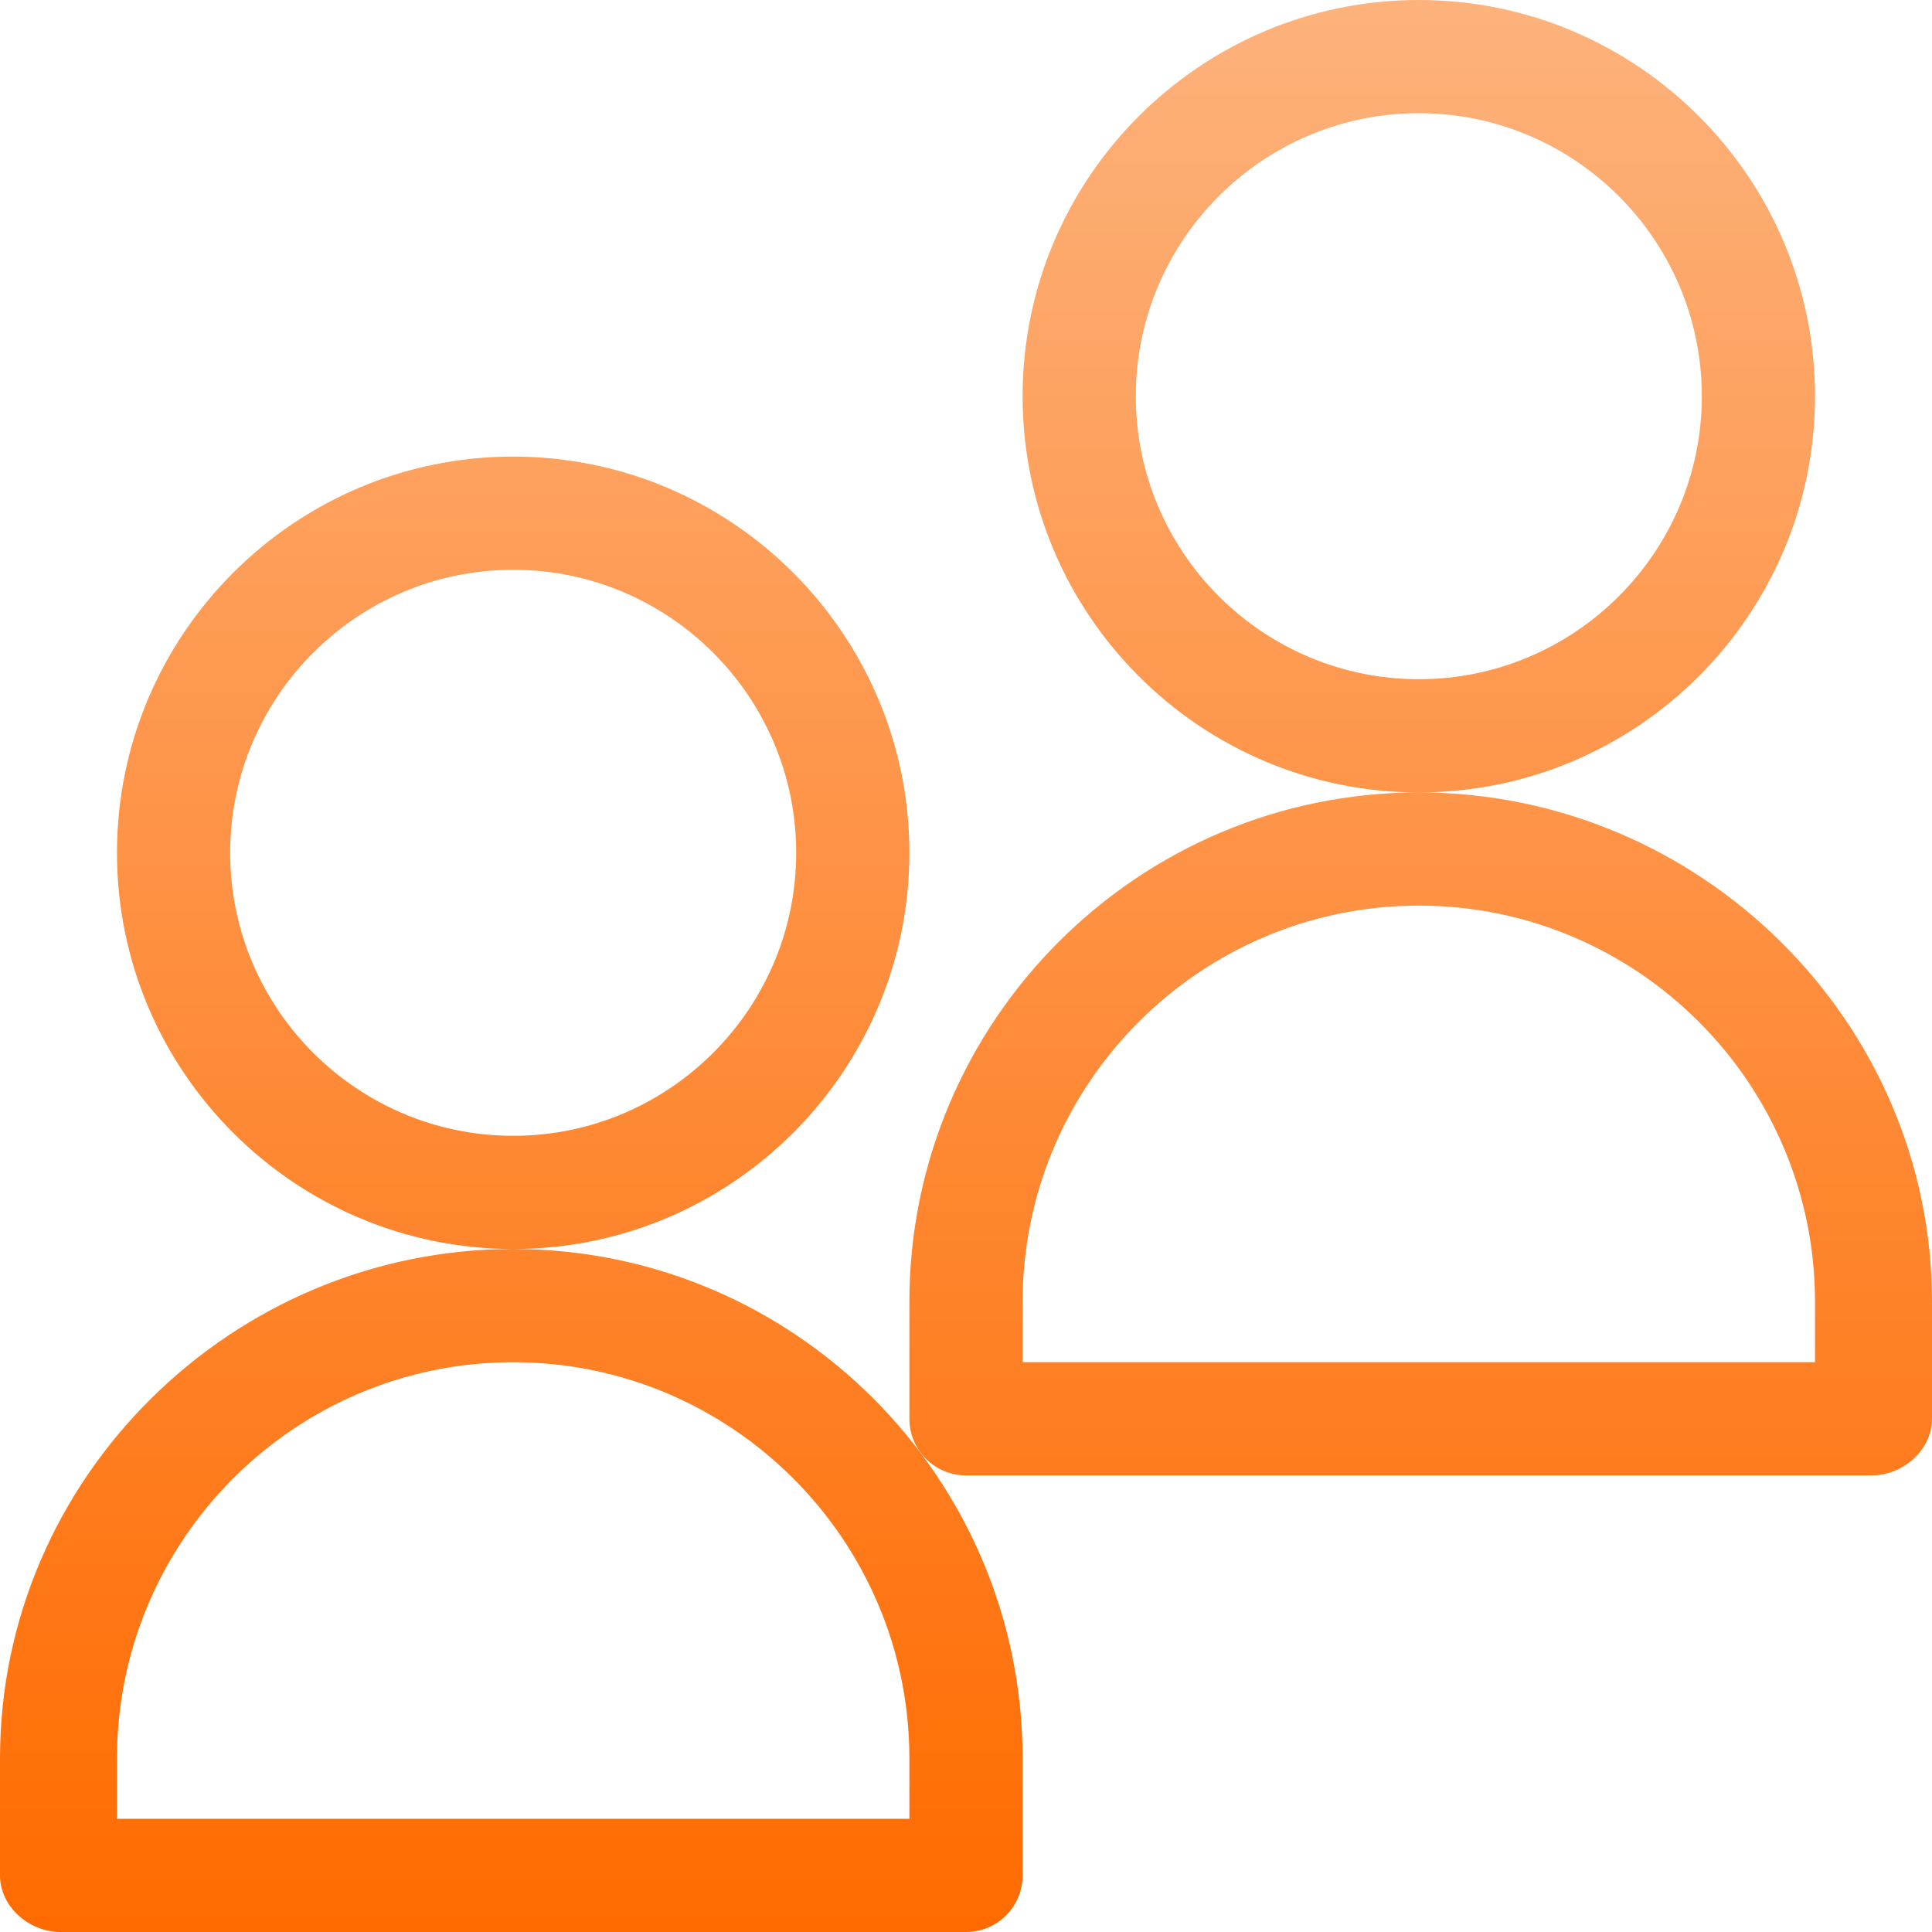 <?xml version="1.0" encoding="UTF-8"?> <svg xmlns="http://www.w3.org/2000/svg" width="87" height="87" viewBox="0 0 87 87" fill="none"> <path d="M40.951 38.402C40.951 28.565 32.946 20.561 23.109 20.561C13.272 20.561 5.268 28.565 5.268 38.402C5.268 48.239 13.272 56.244 23.109 56.244C32.946 56.244 40.951 48.239 40.951 38.402ZM23.109 51.147C16.083 51.147 10.365 45.429 10.365 38.402C10.365 31.376 16.083 25.658 23.109 25.658C30.136 25.658 35.853 31.376 35.853 38.402C35.853 45.429 30.136 51.147 23.109 51.147ZM23.109 56.244C10.46 56.244 0 66.534 0 79.184V84.451C0 85.86 1.31 87 2.719 87H43.5C44.909 87 46.049 85.86 46.049 84.451V79.184C46.049 66.534 35.759 56.244 23.109 56.244ZM40.951 81.902H5.268V79.184C5.268 69.347 13.272 61.342 23.109 61.342C32.946 61.342 40.951 69.347 40.951 79.184V81.902ZM63.891 35.684C51.241 35.684 40.951 45.974 40.951 58.623V63.891C40.951 65.299 42.091 66.439 43.5 66.439H84.281C85.69 66.439 87 65.299 87 63.891V58.623C87 45.974 76.54 35.684 63.891 35.684ZM81.732 61.342H46.049V58.623C46.049 48.786 54.054 40.781 63.891 40.781C73.728 40.781 81.732 48.786 81.732 58.623V61.342ZM81.732 17.842C81.732 8.005 73.728 0 63.891 0C54.054 0 46.049 8.005 46.049 17.842C46.049 27.679 54.054 35.684 63.891 35.684C73.728 35.684 81.732 27.679 81.732 17.842ZM63.891 30.586C56.864 30.586 51.147 24.869 51.147 17.842C51.147 10.815 56.864 5.098 63.891 5.098C70.917 5.098 76.635 10.815 76.635 17.842C76.635 24.869 70.917 30.586 63.891 30.586Z" fill="url(#paint0_linear)"></path> <defs> <linearGradient id="paint0_linear" x1="43.5" y1="87" x2="43.5" y2="0" gradientUnits="userSpaceOnUse"> <stop stop-color="#FF6B00"></stop> <stop offset="1" stop-color="#FDB27C"></stop> </linearGradient> </defs> </svg> 
